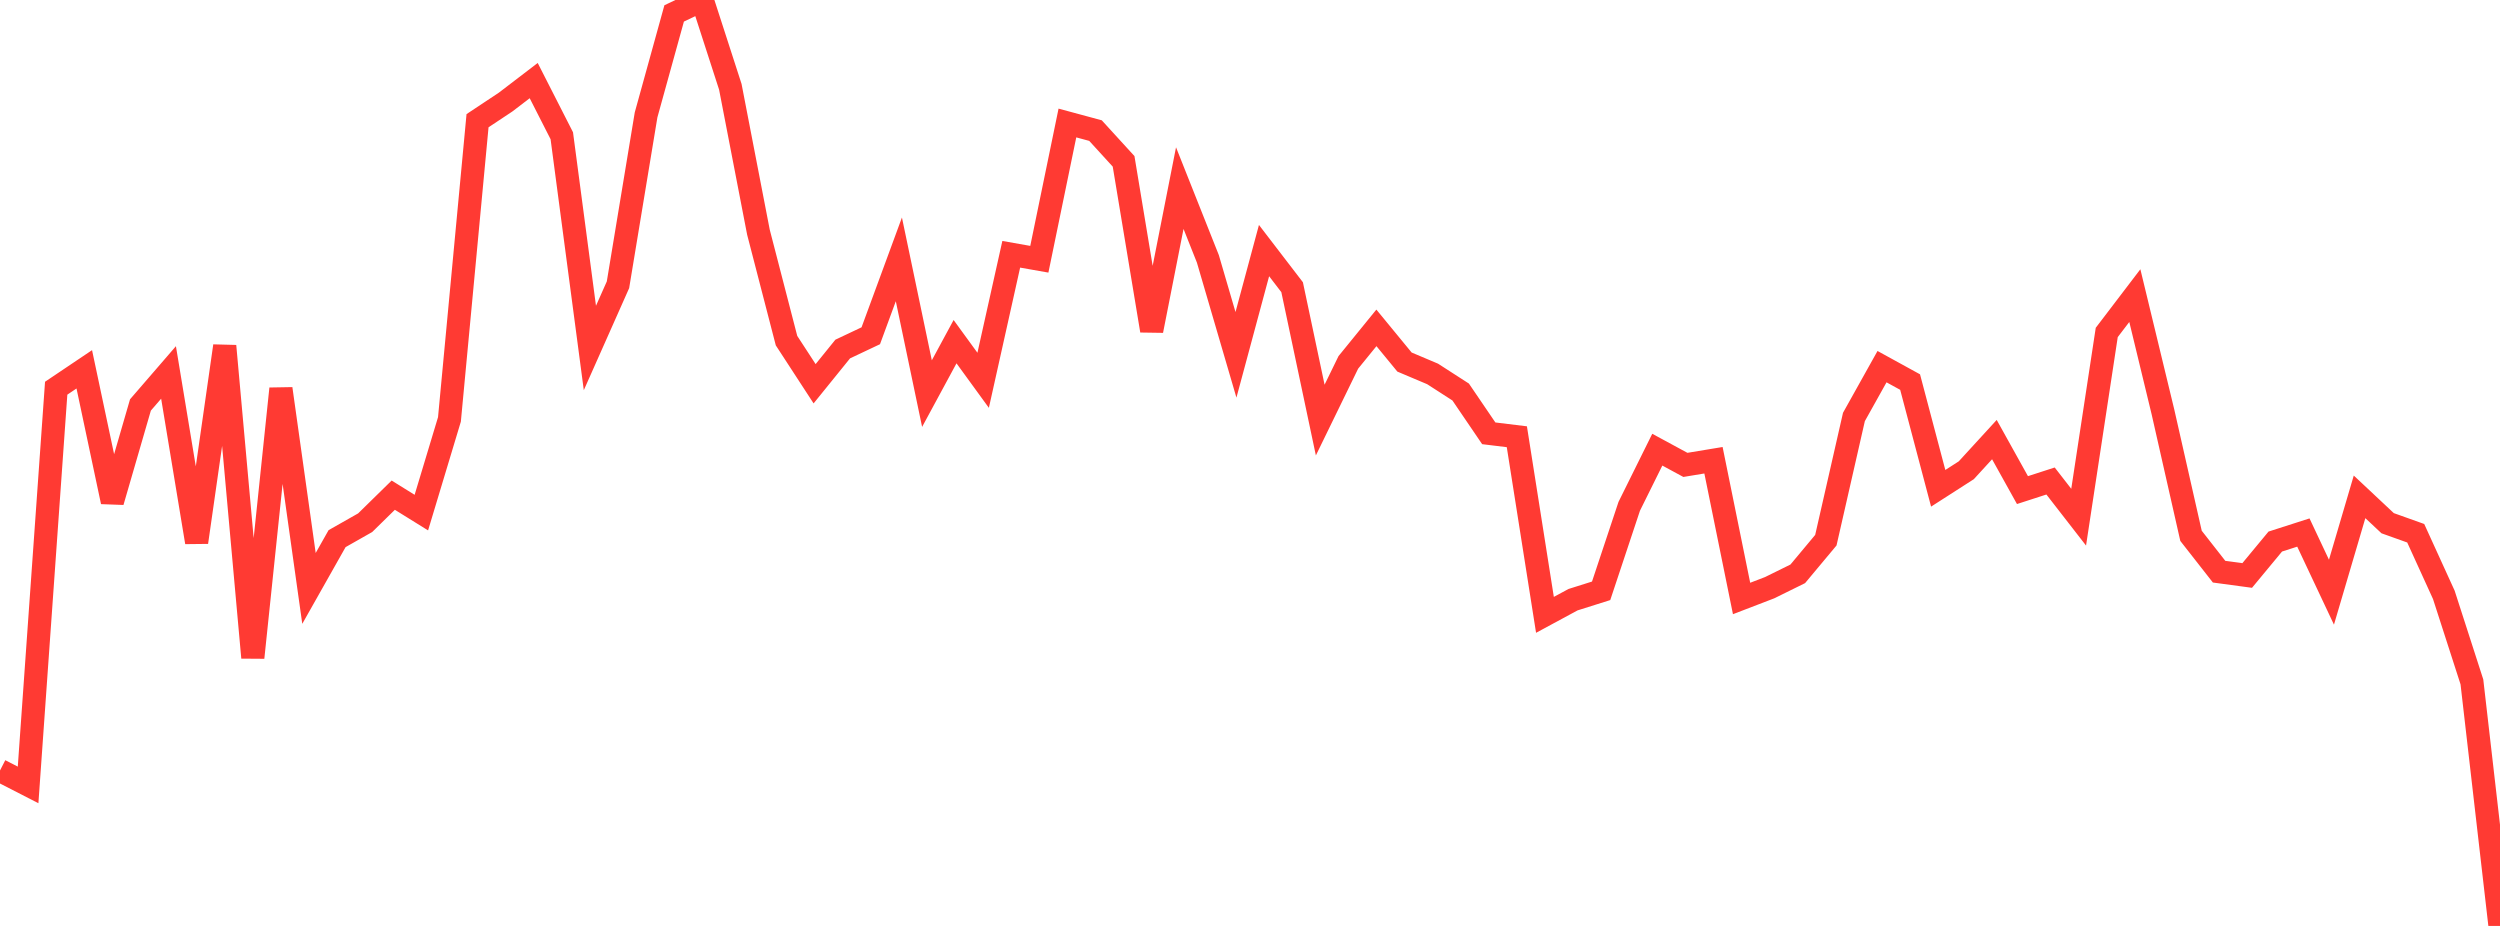 <?xml version="1.0" standalone="no"?>
<!DOCTYPE svg PUBLIC "-//W3C//DTD SVG 1.1//EN" "http://www.w3.org/Graphics/SVG/1.1/DTD/svg11.dtd">

<svg width="135" height="50" viewBox="0 0 135 50" preserveAspectRatio="none" 
  xmlns="http://www.w3.org/2000/svg"
  xmlns:xlink="http://www.w3.org/1999/xlink">


<polyline points="0.0, 41.607 1.517, 42.386 3.034, 20.963 4.551, 19.943 6.067, 27.094 7.584, 21.867 9.101, 20.112 10.618, 29.282 12.135, 18.683 13.652, 35.51 15.169, 20.99 16.685, 31.774 18.202, 29.087 19.719, 28.226 21.236, 26.739 22.753, 27.681 24.27, 22.647 25.787, 6.518 27.303, 5.512 28.82, 4.352 30.337, 7.33 31.854, 18.791 33.371, 15.378 34.888, 6.204 36.404, 0.725 37.921, 0.0 39.438, 4.689 40.955, 12.535 42.472, 18.394 43.989, 20.723 45.506, 18.848 47.022, 18.131 48.539, 14.006 50.056, 21.255 51.573, 18.45 53.09, 20.536 54.607, 13.731 56.124, 13.999 57.64, 6.642 59.157, 7.052 60.674, 8.713 62.191, 17.854 63.708, 10.158 65.225, 13.978 66.742, 19.161 68.258, 13.532 69.775, 15.51 71.292, 22.684 72.809, 19.57 74.326, 17.705 75.843, 19.551 77.36, 20.192 78.876, 21.169 80.393, 23.399 81.91, 23.584 83.427, 33.202 84.944, 32.383 86.461, 31.904 87.978, 27.342 89.494, 24.282 91.011, 25.104 92.528, 24.853 94.045, 32.318 95.562, 31.735 97.079, 30.987 98.596, 29.17 100.112, 22.516 101.629, 19.799 103.146, 20.632 104.663, 26.368 106.18, 25.394 107.697, 23.738 109.213, 26.465 110.73, 25.974 112.247, 27.928 113.764, 17.953 115.281, 15.963 116.798, 22.237 118.315, 28.935 119.831, 30.871 121.348, 31.076 122.865, 29.244 124.382, 28.757 125.899, 31.978 127.416, 26.83 128.933, 28.253 130.449, 28.795 131.966, 32.121 133.483, 36.822 135.0, 50.0" fill="none" stroke="#ff3a33" stroke-width="1.25"/>

</svg>